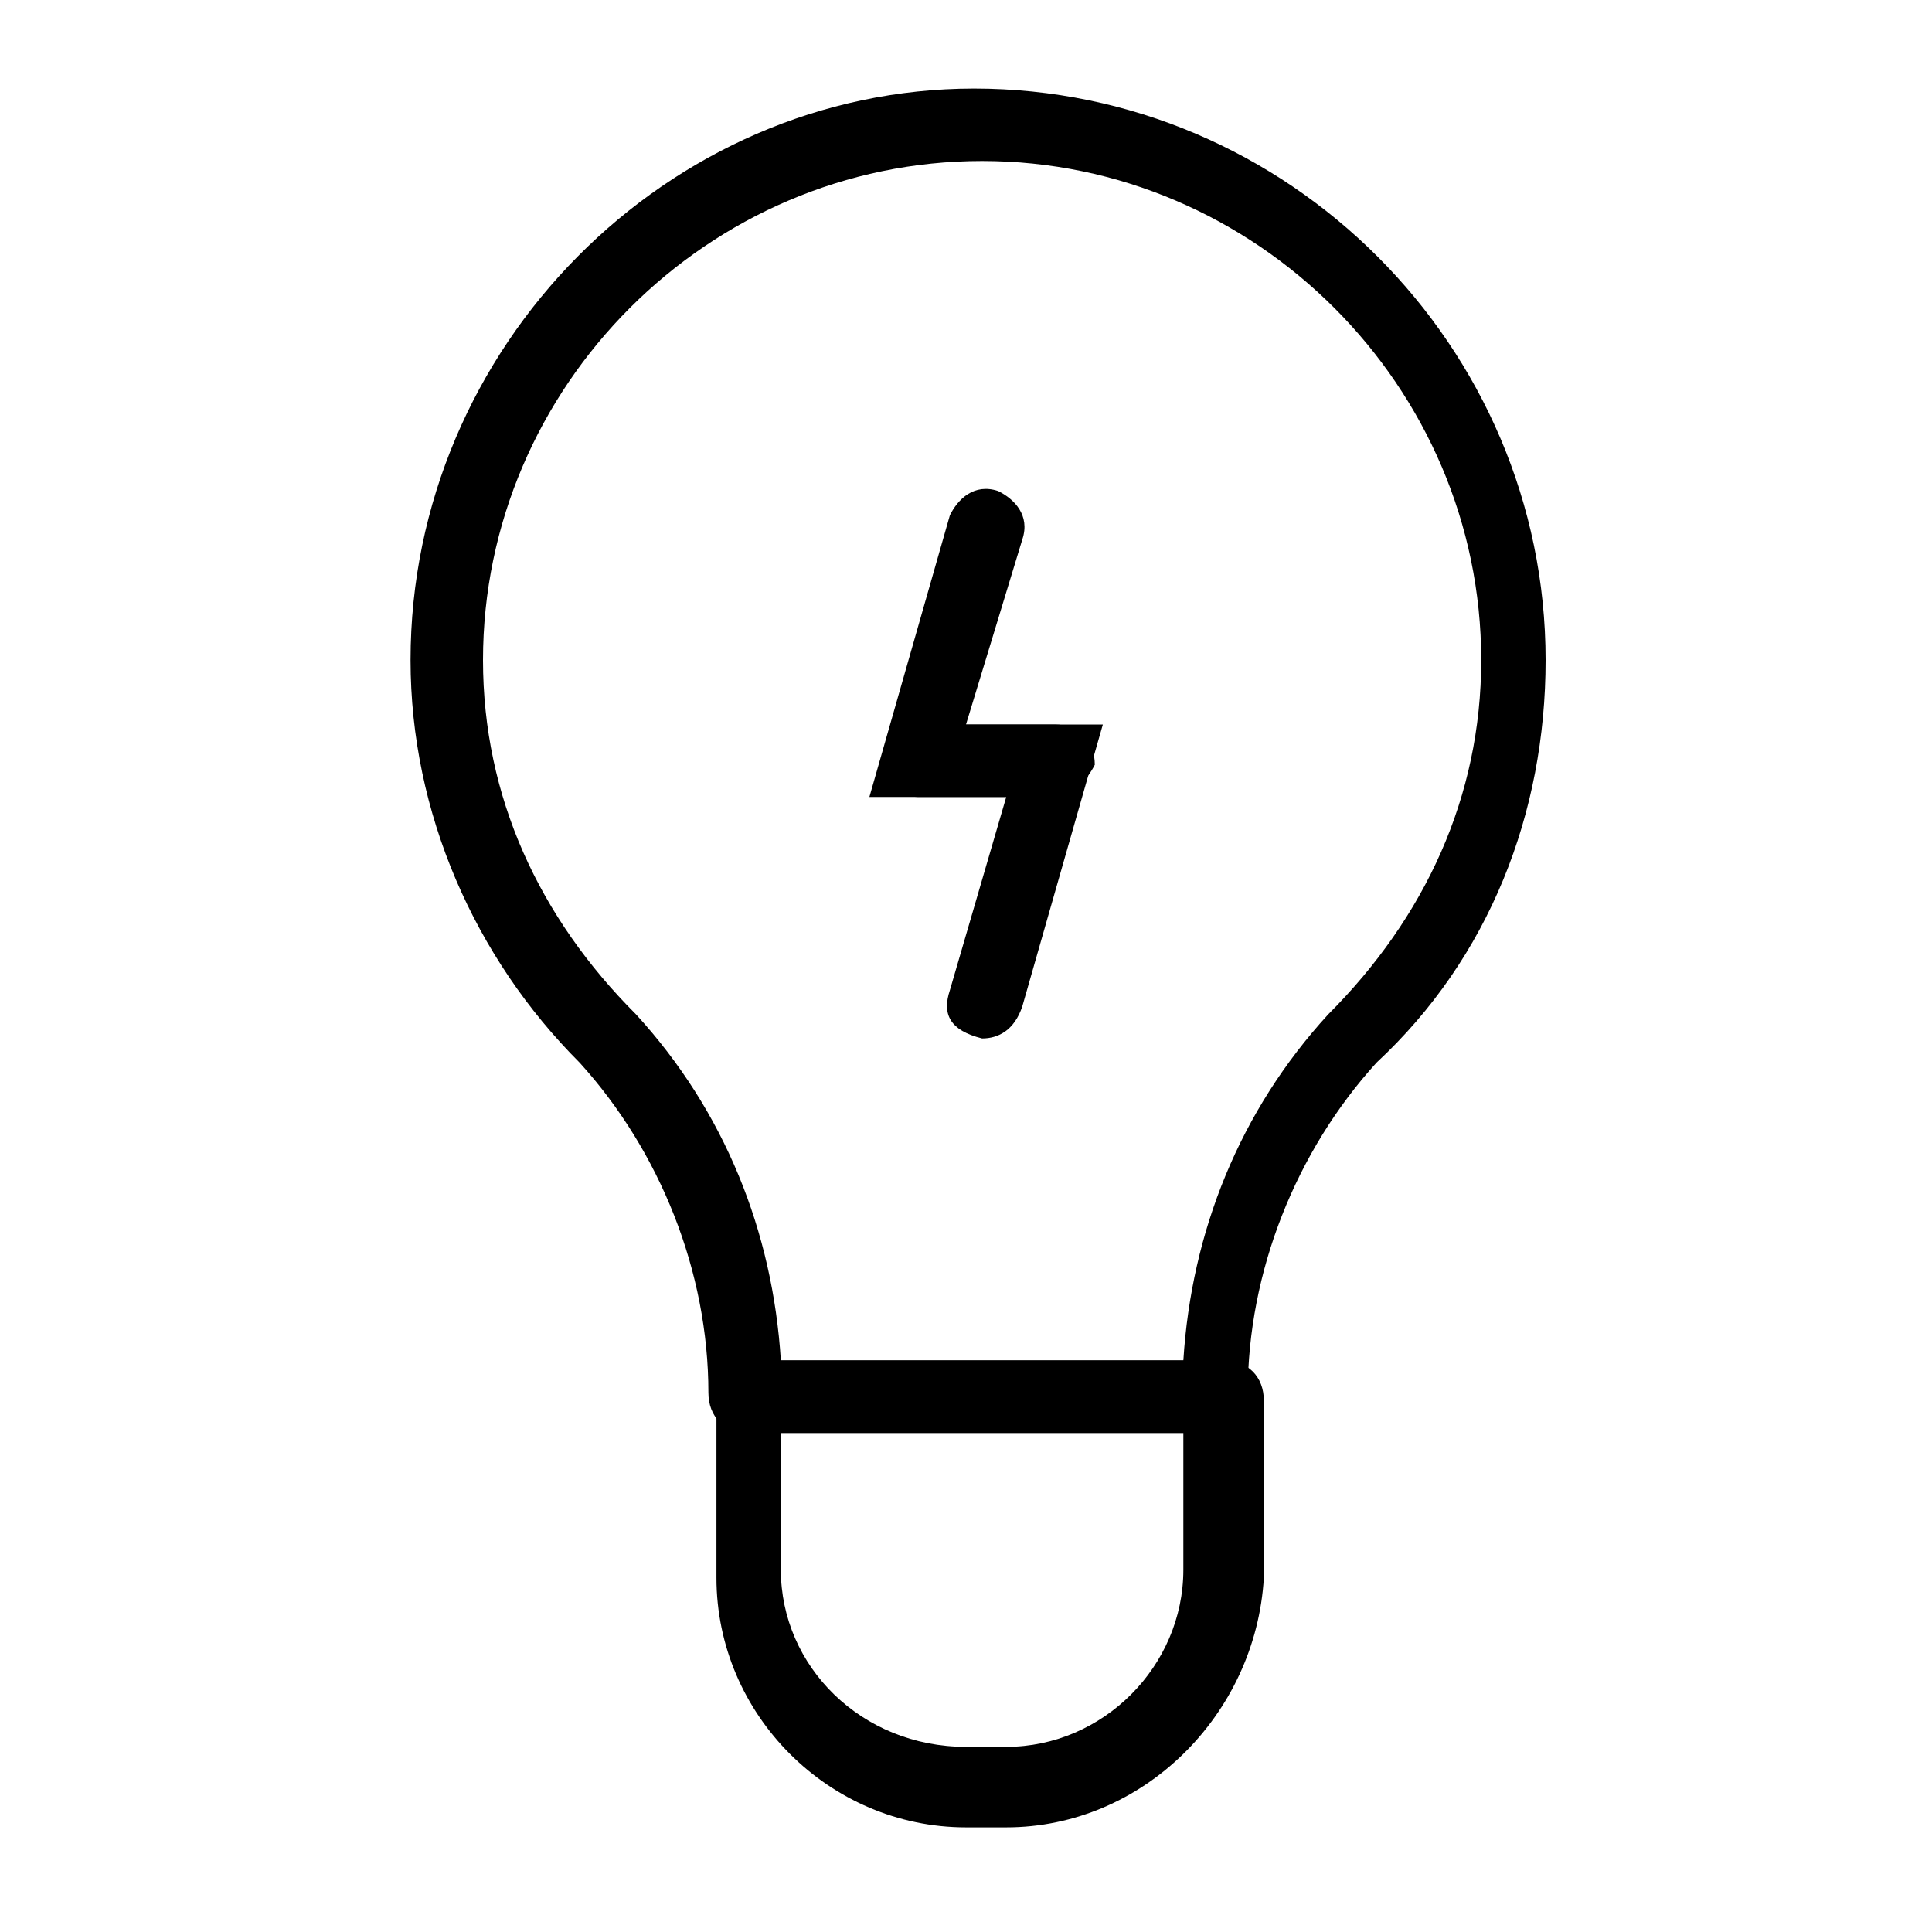 <?xml version="1.0" encoding="utf-8"?>
<!-- Generator: Adobe Illustrator 16.0.0, SVG Export Plug-In . SVG Version: 6.00 Build 0)  -->
<!DOCTYPE svg PUBLIC "-//W3C//DTD SVG 1.1//EN" "http://www.w3.org/Graphics/SVG/1.1/DTD/svg11.dtd">
<svg version="1.1" id="Layer_1" xmlns="http://www.w3.org/2000/svg" xmlns:xlink="http://www.w3.org/1999/xlink" x="0px" y="0px"
	 width="24px" height="24px" viewBox="0 0 24 24" enable-background="new 0 0 24 24" xml:space="preserve">
<g>
	<g>
		<path d="M15.1,17.8H9.3c-0.3,0-0.5-0.2-0.5-0.5c0-1.5-0.6-3-1.6-4.1c-1.3-1.3-2.1-3.1-2.1-5c0-3.9,3.2-7.1,7-7.1
			c3.9,0,7.1,3.2,7.1,7.1c0,1.9-0.7,3.7-2.1,5c-1,1.1-1.6,2.6-1.6,4.1C15.6,17.6,15.4,17.8,15.1,17.8z M9.7,16.9h5
			c0.1-1.6,0.7-3.1,1.8-4.3c1.2-1.2,1.9-2.7,1.9-4.4c0-3.4-2.8-6.2-6.2-6.2C8.8,2,6,4.8,6,8.2c0,1.7,0.7,3.2,1.9,4.4
			C9,13.8,9.6,15.3,9.7,16.9z"/>
	</g>
	<g>
		<path d="M12.5,22.7H12c-1.7,0-3.1-1.4-3.1-3.1v-2.3c0-0.4,0.5-0.6,0.7-0.4h5.6c0.3,0,0.5,0.2,0.5,0.5v2.2
			C15.6,21.3,14.2,22.7,12.5,22.7z M9.7,17.8v1.7c0,1.2,1,2.2,2.3,2.2h0.5c1.2,0,2.2-1,2.2-2.2v-1.7H9.7z"/>
	</g>
	<g>
		<g>
			<path d="M13.1,9.9h-2.3l1-3.5c0.1-0.2,0.3-0.4,0.6-0.3c0.2,0.1,0.4,0.3,0.3,0.6L12,9h1.1c0.3,0,0.5,0.2,0.5,0.5
				C13.5,9.7,13.3,9.9,13.1,9.9z"/>
		</g>
		<g>
			<path d="M12.2,12.9C12.2,12.9,12.2,12.9,12.2,12.9c-0.4-0.1-0.5-0.3-0.4-0.6l0.7-2.4h-1.1c-0.2,0-0.4-0.2-0.4-0.4
				c0-0.3,0.2-0.5,0.4-0.5h2.3l-1,3.5C12.6,12.8,12.4,12.9,12.2,12.9z"/>
		</g>
	</g>
</g>
</svg>
